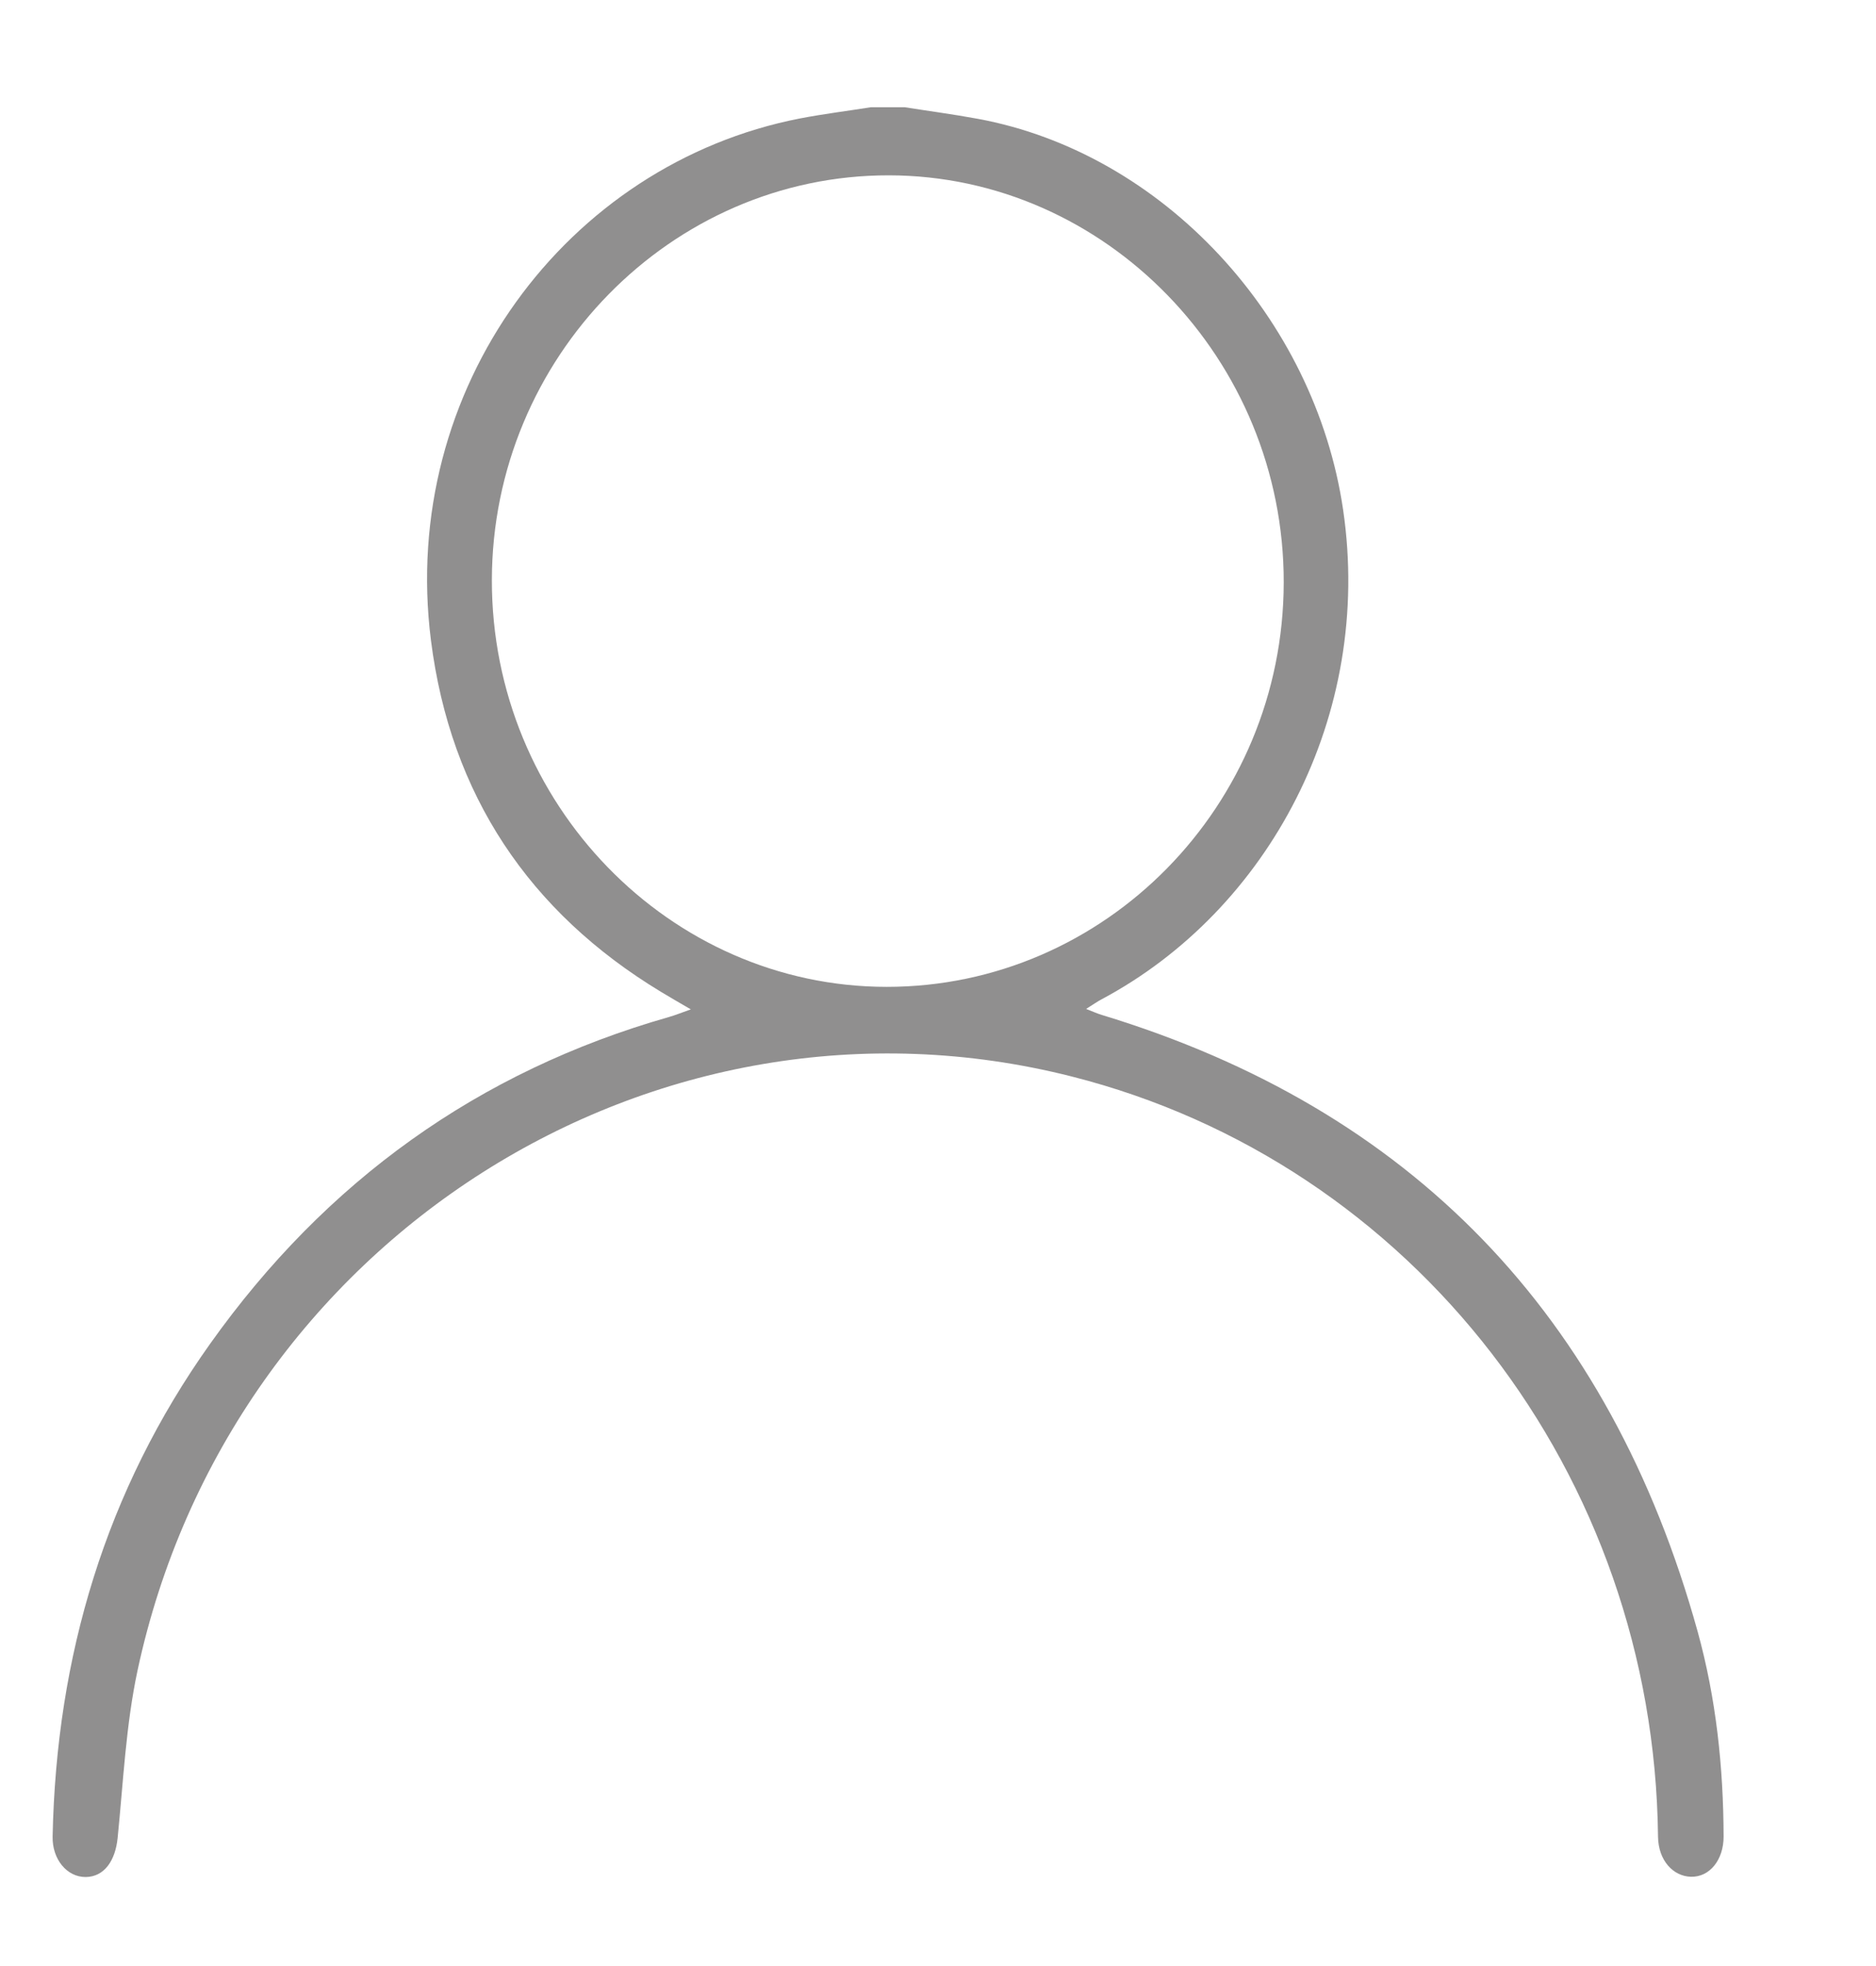 
<svg width="21px" height="22px" viewBox="22 12 21 22" version="1.1" xmlns="http://www.w3.org/2000/svg" xmlns:xlink="http://www.w3.org/1999/xlink">
    <!-- Generator: Sketch 41.2 (35397) - http://www.bohemiancoding.com/sketch -->
    <desc>Created with Sketch.</desc>
    <defs></defs>
    <g id="Page-1" opacity="0.5" stroke="none" stroke-width="1" fill="none" fill-rule="evenodd" transform="translate(22.266, 13.2)">
        <g id="Group-5" transform="translate(0.302, 0)" fill="#221F20">
            <path d="M9.358,9.843 C11.805,9.843 13.798,7.814 13.802,5.318 C13.806,2.823 11.809,0.765 9.382,0.762 C6.944,0.759 4.941,2.801 4.938,5.292 C4.935,7.792 6.926,9.842 9.358,9.843 L9.358,9.843 Z M9.559,-3.87131513e-06 C9.831,0.043 10.104,0.079 10.375,0.129 C12.452,0.511 14.151,2.355 14.467,4.505 C14.805,6.808 13.632,8.987 11.762,9.983 C11.713,10.009 11.667,10.042 11.59,10.09 C11.667,10.12 11.715,10.142 11.765,10.157 C15.222,11.207 17.451,13.505 18.436,17.059 C18.642,17.805 18.724,18.574 18.726,19.35 C18.727,19.61 18.571,19.807 18.36,19.801 C18.163,19.796 17.995,19.62 17.992,19.352 C17.947,15.299 15.254,11.815 11.429,10.846 C6.758,9.662 2.007,12.673 0.972,17.491 C0.841,18.103 0.812,18.739 0.749,19.365 C0.723,19.624 0.598,19.802 0.391,19.804 C0.18,19.805 0.016,19.604 0.021,19.352 C0.062,17.332 0.616,15.48 1.782,13.84 C3.079,12.015 4.79,10.788 6.918,10.181 C6.989,10.161 7.057,10.133 7.165,10.095 C7.03,10.016 6.928,9.958 6.828,9.897 C5.358,9.007 4.475,7.695 4.256,5.965 C3.9,3.153 5.772,0.636 8.384,0.126 C8.648,0.075 8.916,0.042 9.181,-3.87131513e-06 L9.559,-3.87131513e-06 Z" id="Fill-3"></path>
        </g>
    </g>
</svg>
